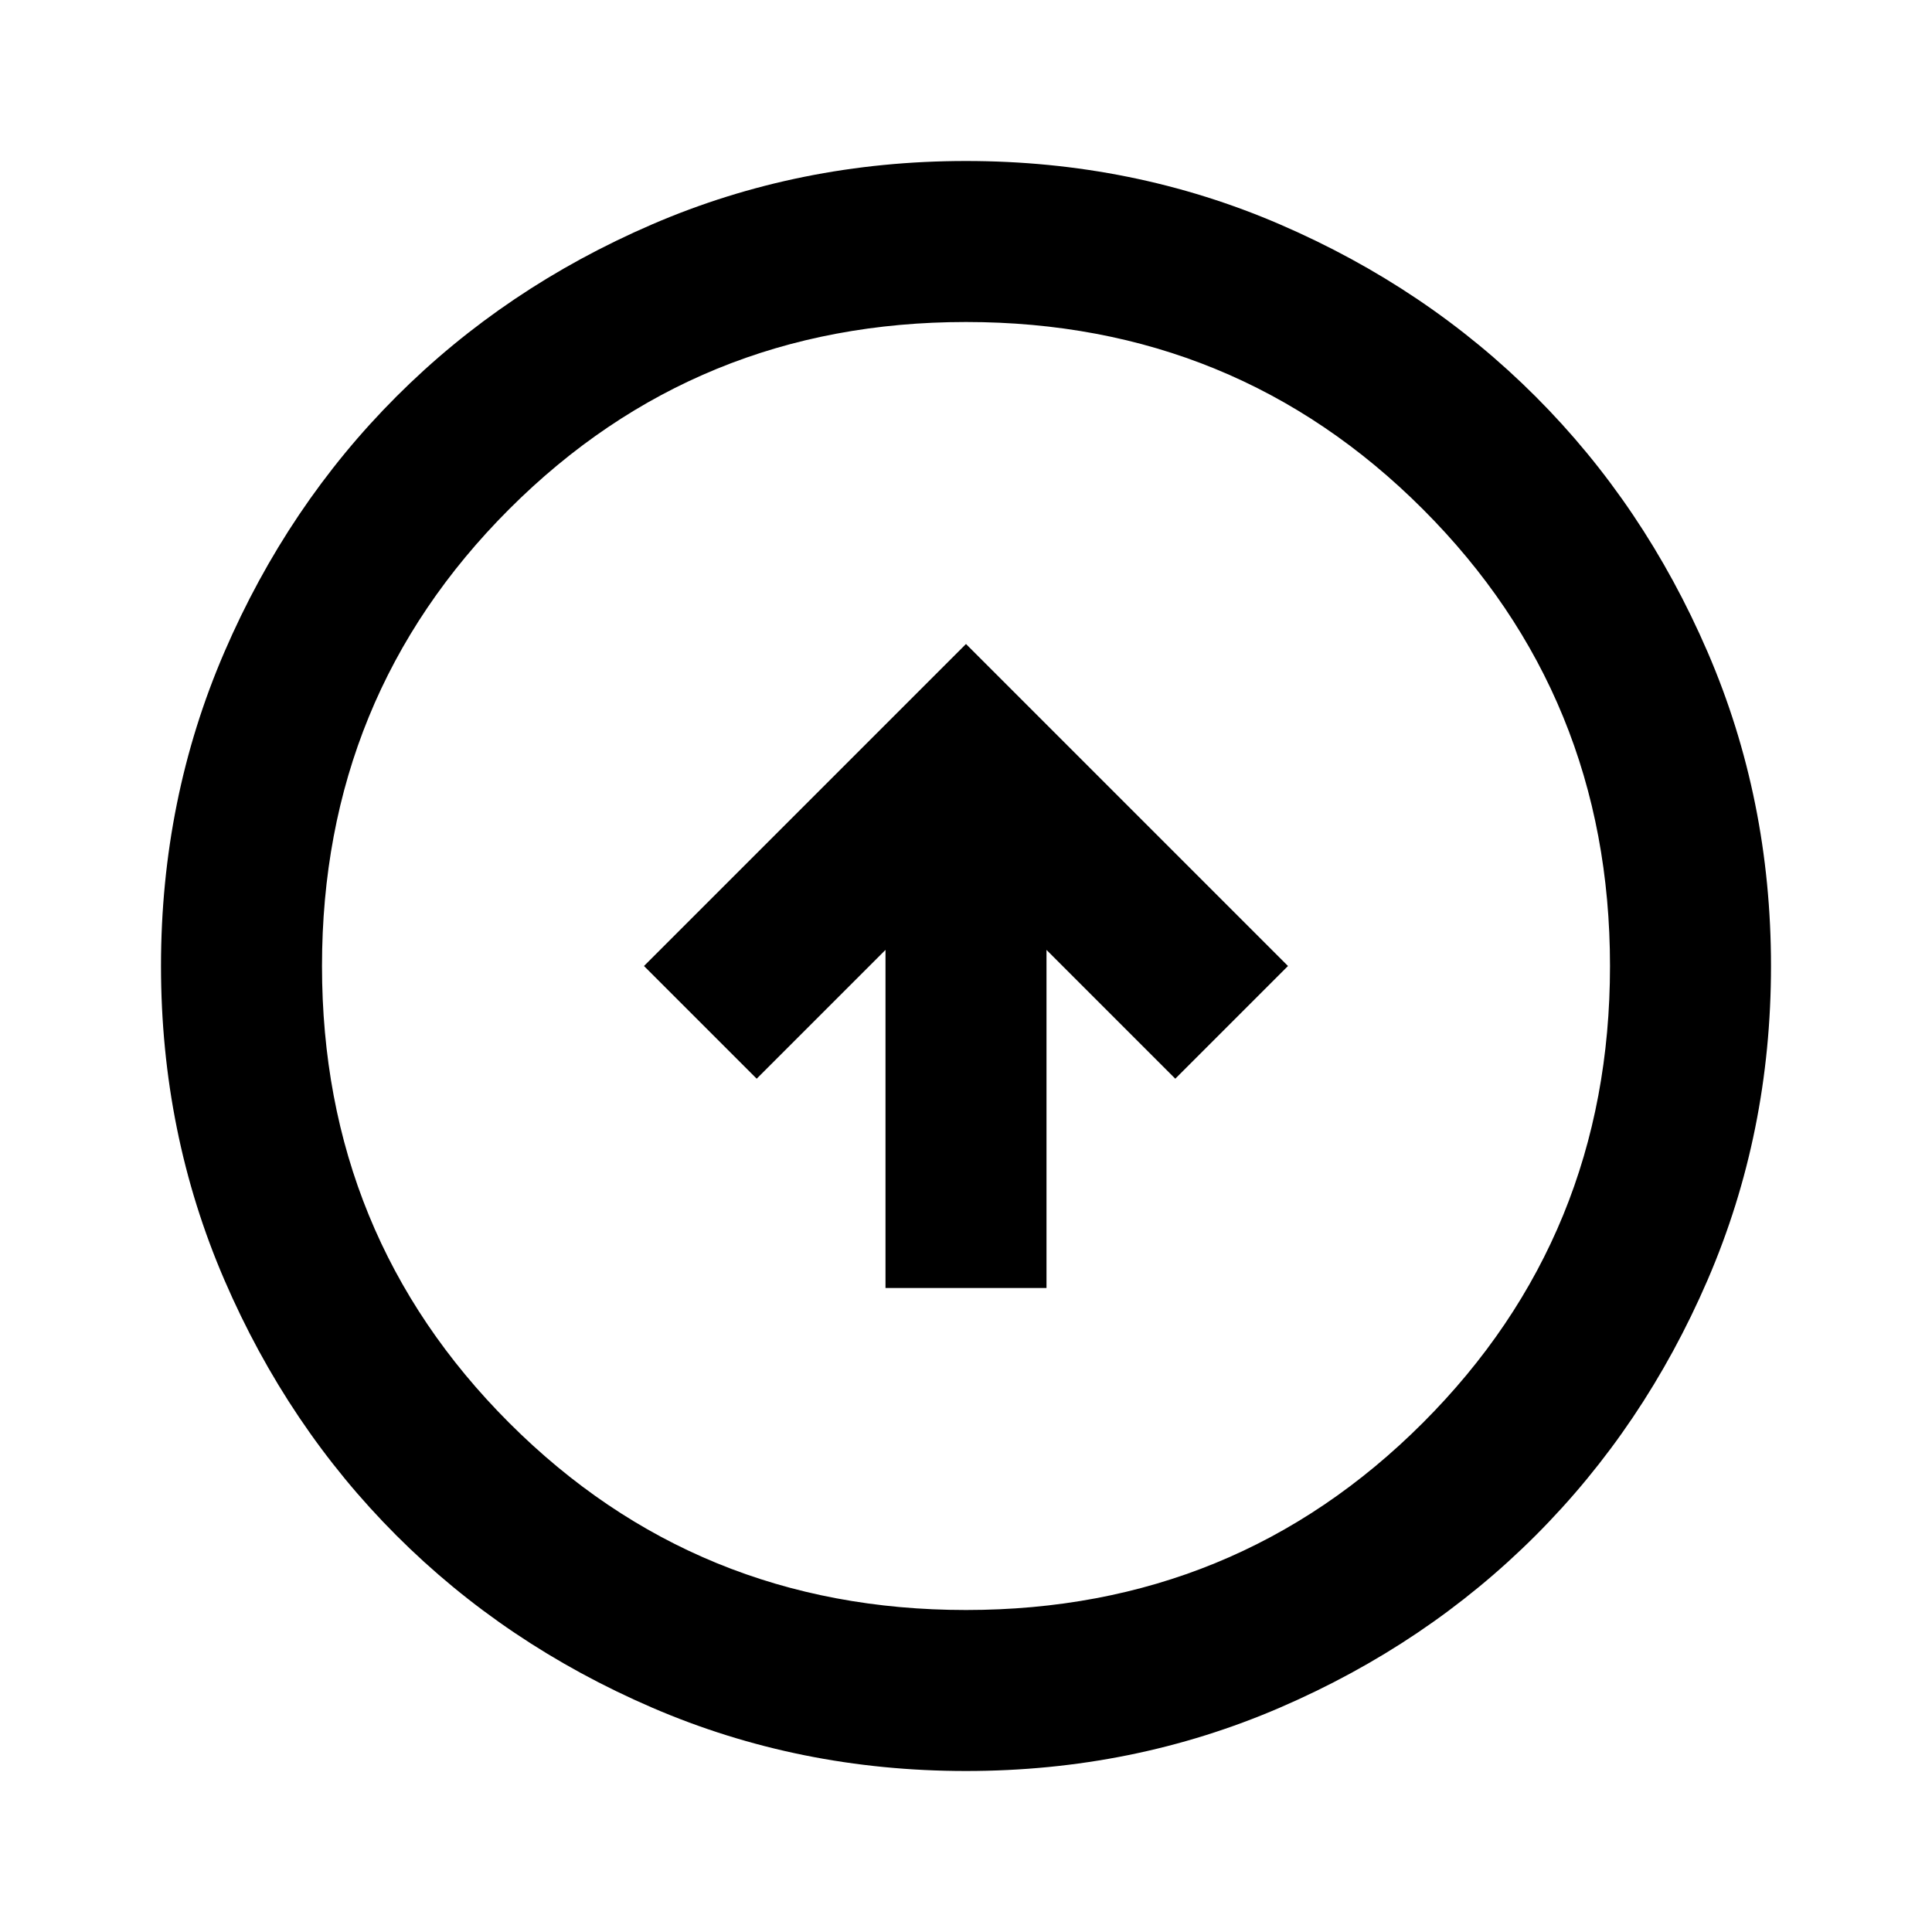 <svg xmlns="http://www.w3.org/2000/svg" class="up [CLASS]" height="150px" viewBox="0 -960 960 960" width="150px" fill="#000"><path d="M440-320h80v-168l64 64 56-56-160-160-160 160 56 56 64-64v168Zm40 240q-83 0-156-31.5T197-197q-54-54-85.5-127T80-480q0-83 31.5-156T197-763q54-54 127-85.5T480-880q83 0 156 31.5T763-763q54 54 85.5 127T880-480q0 83-31.5 156T763-197q-54 54-127 85.5T480-80Zm0-80q134 0 227-93t93-227q0-134-93-227t-227-93q-134 0-227 93t-93 227q0 134 93 227t227 93Zm0-320Z"/></svg>